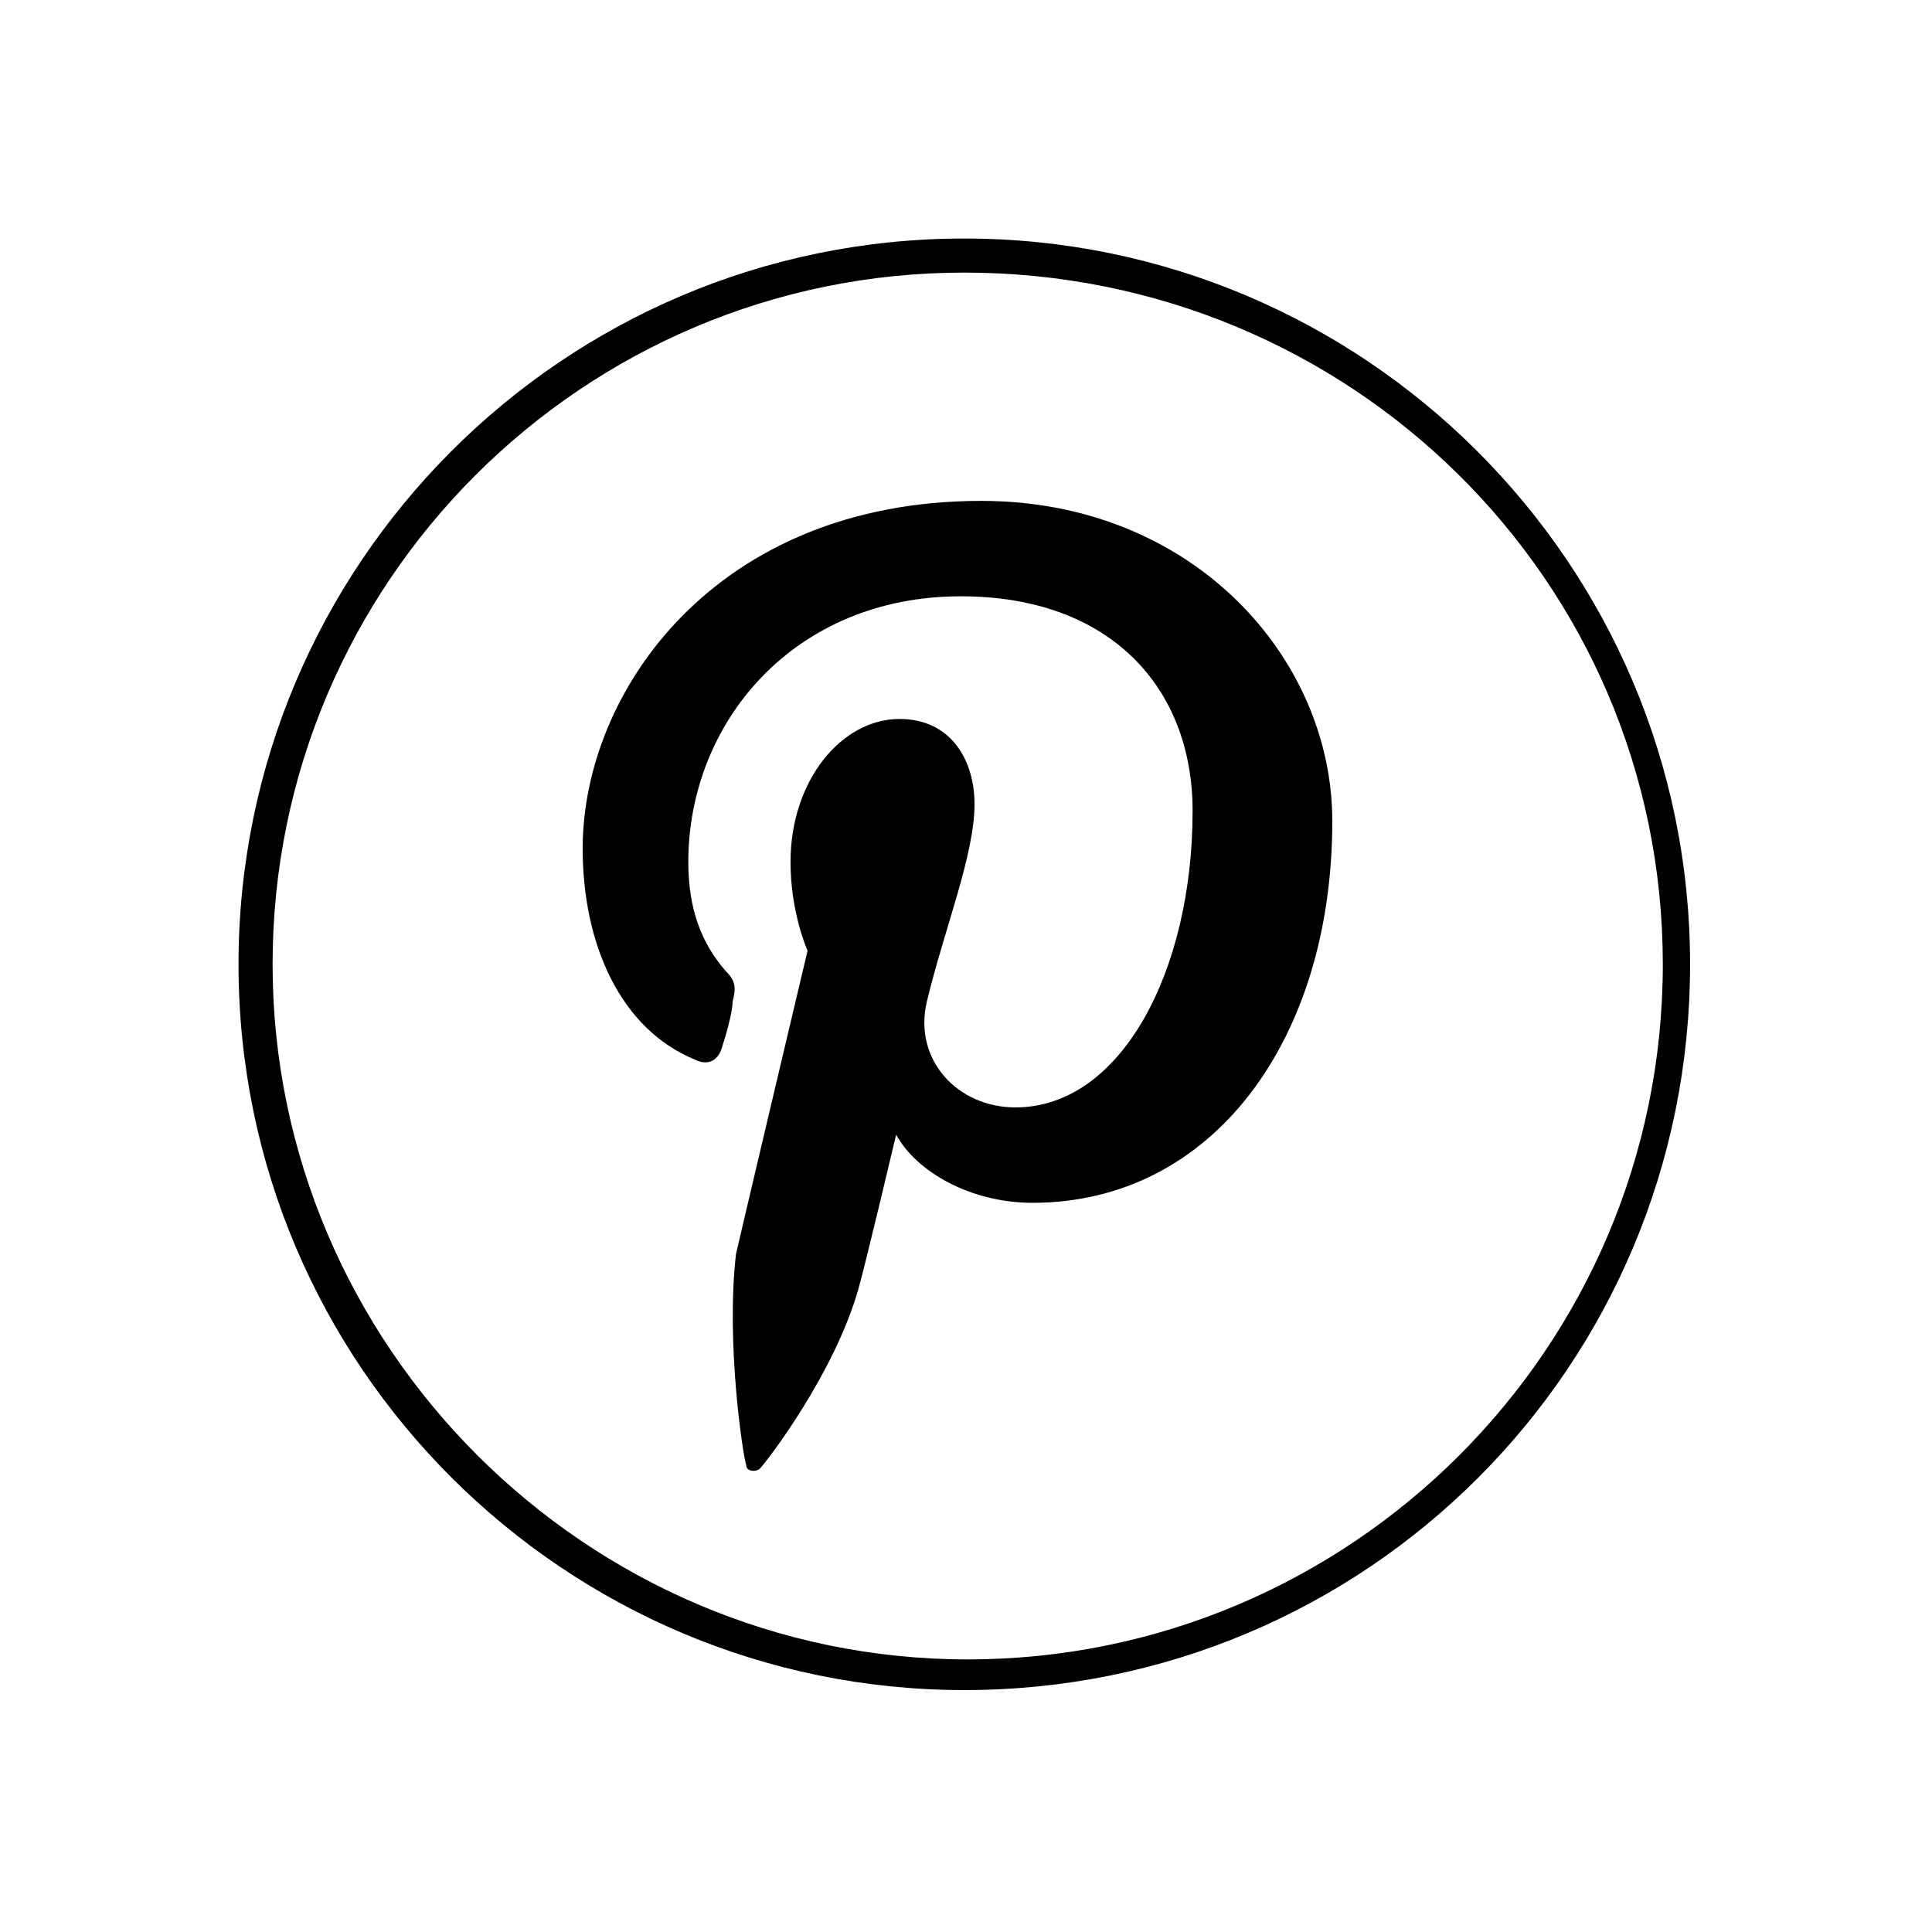<?xml version="1.0" encoding="utf-8"?>
<!-- Generator: Adobe Illustrator 26.0.3, SVG Export Plug-In . SVG Version: 6.00 Build 0)  -->
<svg version="1.1" id="Layer_1" xmlns="http://www.w3.org/2000/svg" xmlns:xlink="http://www.w3.org/1999/xlink" x="0px" y="0px"
	 viewBox="0 0 56.7 56.7" style="enable-background:new 0 0 56.7 56.7;" xml:space="preserve">
<g>
	<path d="M28.3,49.6c-11.7,0-21.3-9.5-21.3-21.3c0-11.7,9.5-21.3,21.3-21.3c11.7,0,21.3,9.5,21.3,21.3
		C49.6,40.1,40.1,49.6,28.3,49.6z M28.3,8C17.1,8,8,17.1,8,28.3s9.2,20.4,20.4,20.4c11.2,0,20.4-9.1,20.4-20.4S39.6,8,28.3,8z"/>
	<path d="M21.9,43c0,0.2,0.3,0.2,0.4,0.1c0.2-0.2,2.2-2.8,2.9-5.3c0.2-0.7,1.1-4.5,1.1-4.5c0.6,1.1,2.2,2,4,2
		c5.3,0,8.8-4.8,8.8-11.2c0-4.8-4.1-9.4-10.3-9.4c-7.8,0-11.7,5.6-11.7,10.2c0,2.8,1.1,5.3,3.3,6.2c0.4,0.2,0.7,0,0.8-0.4
		c0.1-0.3,0.3-1,0.3-1.3c0.1-0.4,0.1-0.6-0.2-0.9c-0.7-0.8-1.1-1.8-1.1-3.2c0-4.1,3.1-7.8,8-7.8c4.4,0,6.8,2.7,6.8,6.3
		c0,4.7-2.1,8.7-5.2,8.7c-1.7,0-3-1.4-2.6-3.1c0.5-2.1,1.4-4.3,1.4-5.8c0-1.3-0.7-2.5-2.2-2.5c-1.7,0-3.2,1.8-3.2,4.2
		c0,1.5,0.5,2.6,0.5,2.6s-1.8,7.6-2.1,8.9C21.3,39.4,21.8,42.7,21.9,43z"/>
</g>
</svg>
